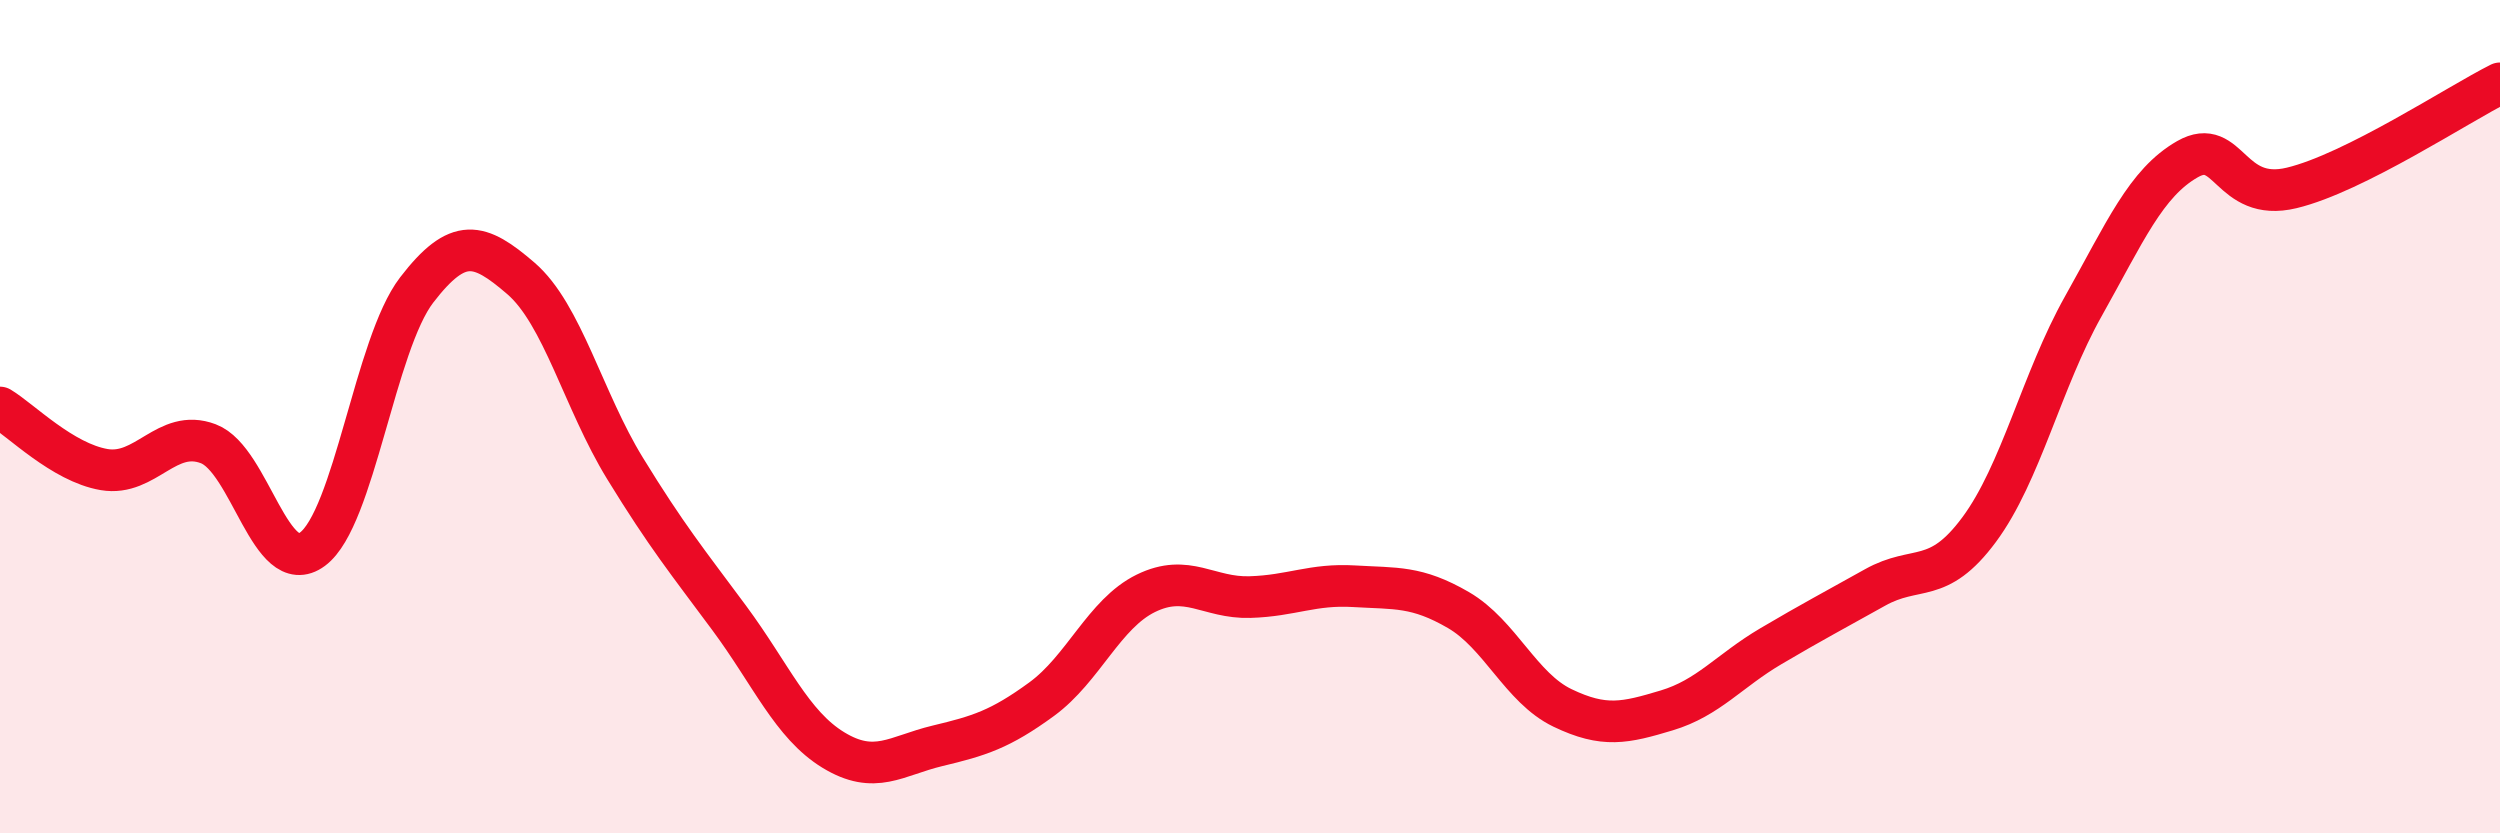 
    <svg width="60" height="20" viewBox="0 0 60 20" xmlns="http://www.w3.org/2000/svg">
      <path
        d="M 0,9.78 C 0.5,10.08 1.5,11.1 2.5,11.27 C 3.5,11.44 4,10.27 5,10.65 C 6,11.03 6.5,13.92 7.5,13.18 C 8.5,12.44 9,8.26 10,6.96 C 11,5.66 11.5,5.82 12.5,6.68 C 13.5,7.54 14,9.61 15,11.24 C 16,12.87 16.5,13.48 17.5,14.83 C 18.5,16.18 19,17.39 20,18 C 21,18.61 21.5,18.14 22.5,17.9 C 23.5,17.66 24,17.51 25,16.78 C 26,16.05 26.5,14.73 27.5,14.24 C 28.5,13.75 29,14.36 30,14.33 C 31,14.3 31.5,14.01 32.5,14.07 C 33.5,14.13 34,14.06 35,14.64 C 36,15.22 36.5,16.51 37.5,16.99 C 38.5,17.47 39,17.35 40,17.05 C 41,16.75 41.5,16.1 42.5,15.51 C 43.5,14.92 44,14.66 45,14.1 C 46,13.54 46.5,14.06 47.5,12.71 C 48.5,11.36 49,9.13 50,7.35 C 51,5.57 51.5,4.39 52.5,3.82 C 53.5,3.25 53.5,4.87 55,4.51 C 56.5,4.15 59,2.5 60,2L60 20L0 20Z"
        fill="#EB0A25"
        opacity="0.1"
        stroke-linecap="round"
        stroke-linejoin="round"
      />
      <path
        d="M 0,9.78 C 0.5,10.08 1.5,11.1 2.5,11.27 C 3.5,11.44 4,10.27 5,10.65 C 6,11.03 6.5,13.92 7.5,13.18 C 8.5,12.44 9,8.26 10,6.96 C 11,5.66 11.5,5.82 12.5,6.68 C 13.5,7.54 14,9.61 15,11.24 C 16,12.87 16.5,13.48 17.5,14.83 C 18.5,16.18 19,17.39 20,18 C 21,18.61 21.5,18.14 22.5,17.9 C 23.5,17.66 24,17.51 25,16.78 C 26,16.05 26.5,14.73 27.5,14.24 C 28.5,13.75 29,14.36 30,14.33 C 31,14.3 31.5,14.01 32.5,14.07 C 33.5,14.13 34,14.06 35,14.64 C 36,15.22 36.5,16.51 37.5,16.99 C 38.5,17.47 39,17.35 40,17.05 C 41,16.75 41.5,16.1 42.5,15.51 C 43.5,14.92 44,14.66 45,14.1 C 46,13.54 46.5,14.06 47.5,12.71 C 48.5,11.36 49,9.13 50,7.35 C 51,5.57 51.5,4.39 52.5,3.82 C 53.5,3.25 53.5,4.87 55,4.51 C 56.5,4.15 59,2.5 60,2"
        stroke="#EB0A25"
        stroke-width="1"
        fill="none"
        stroke-linecap="round"
        stroke-linejoin="round"
      />
    </svg>
  